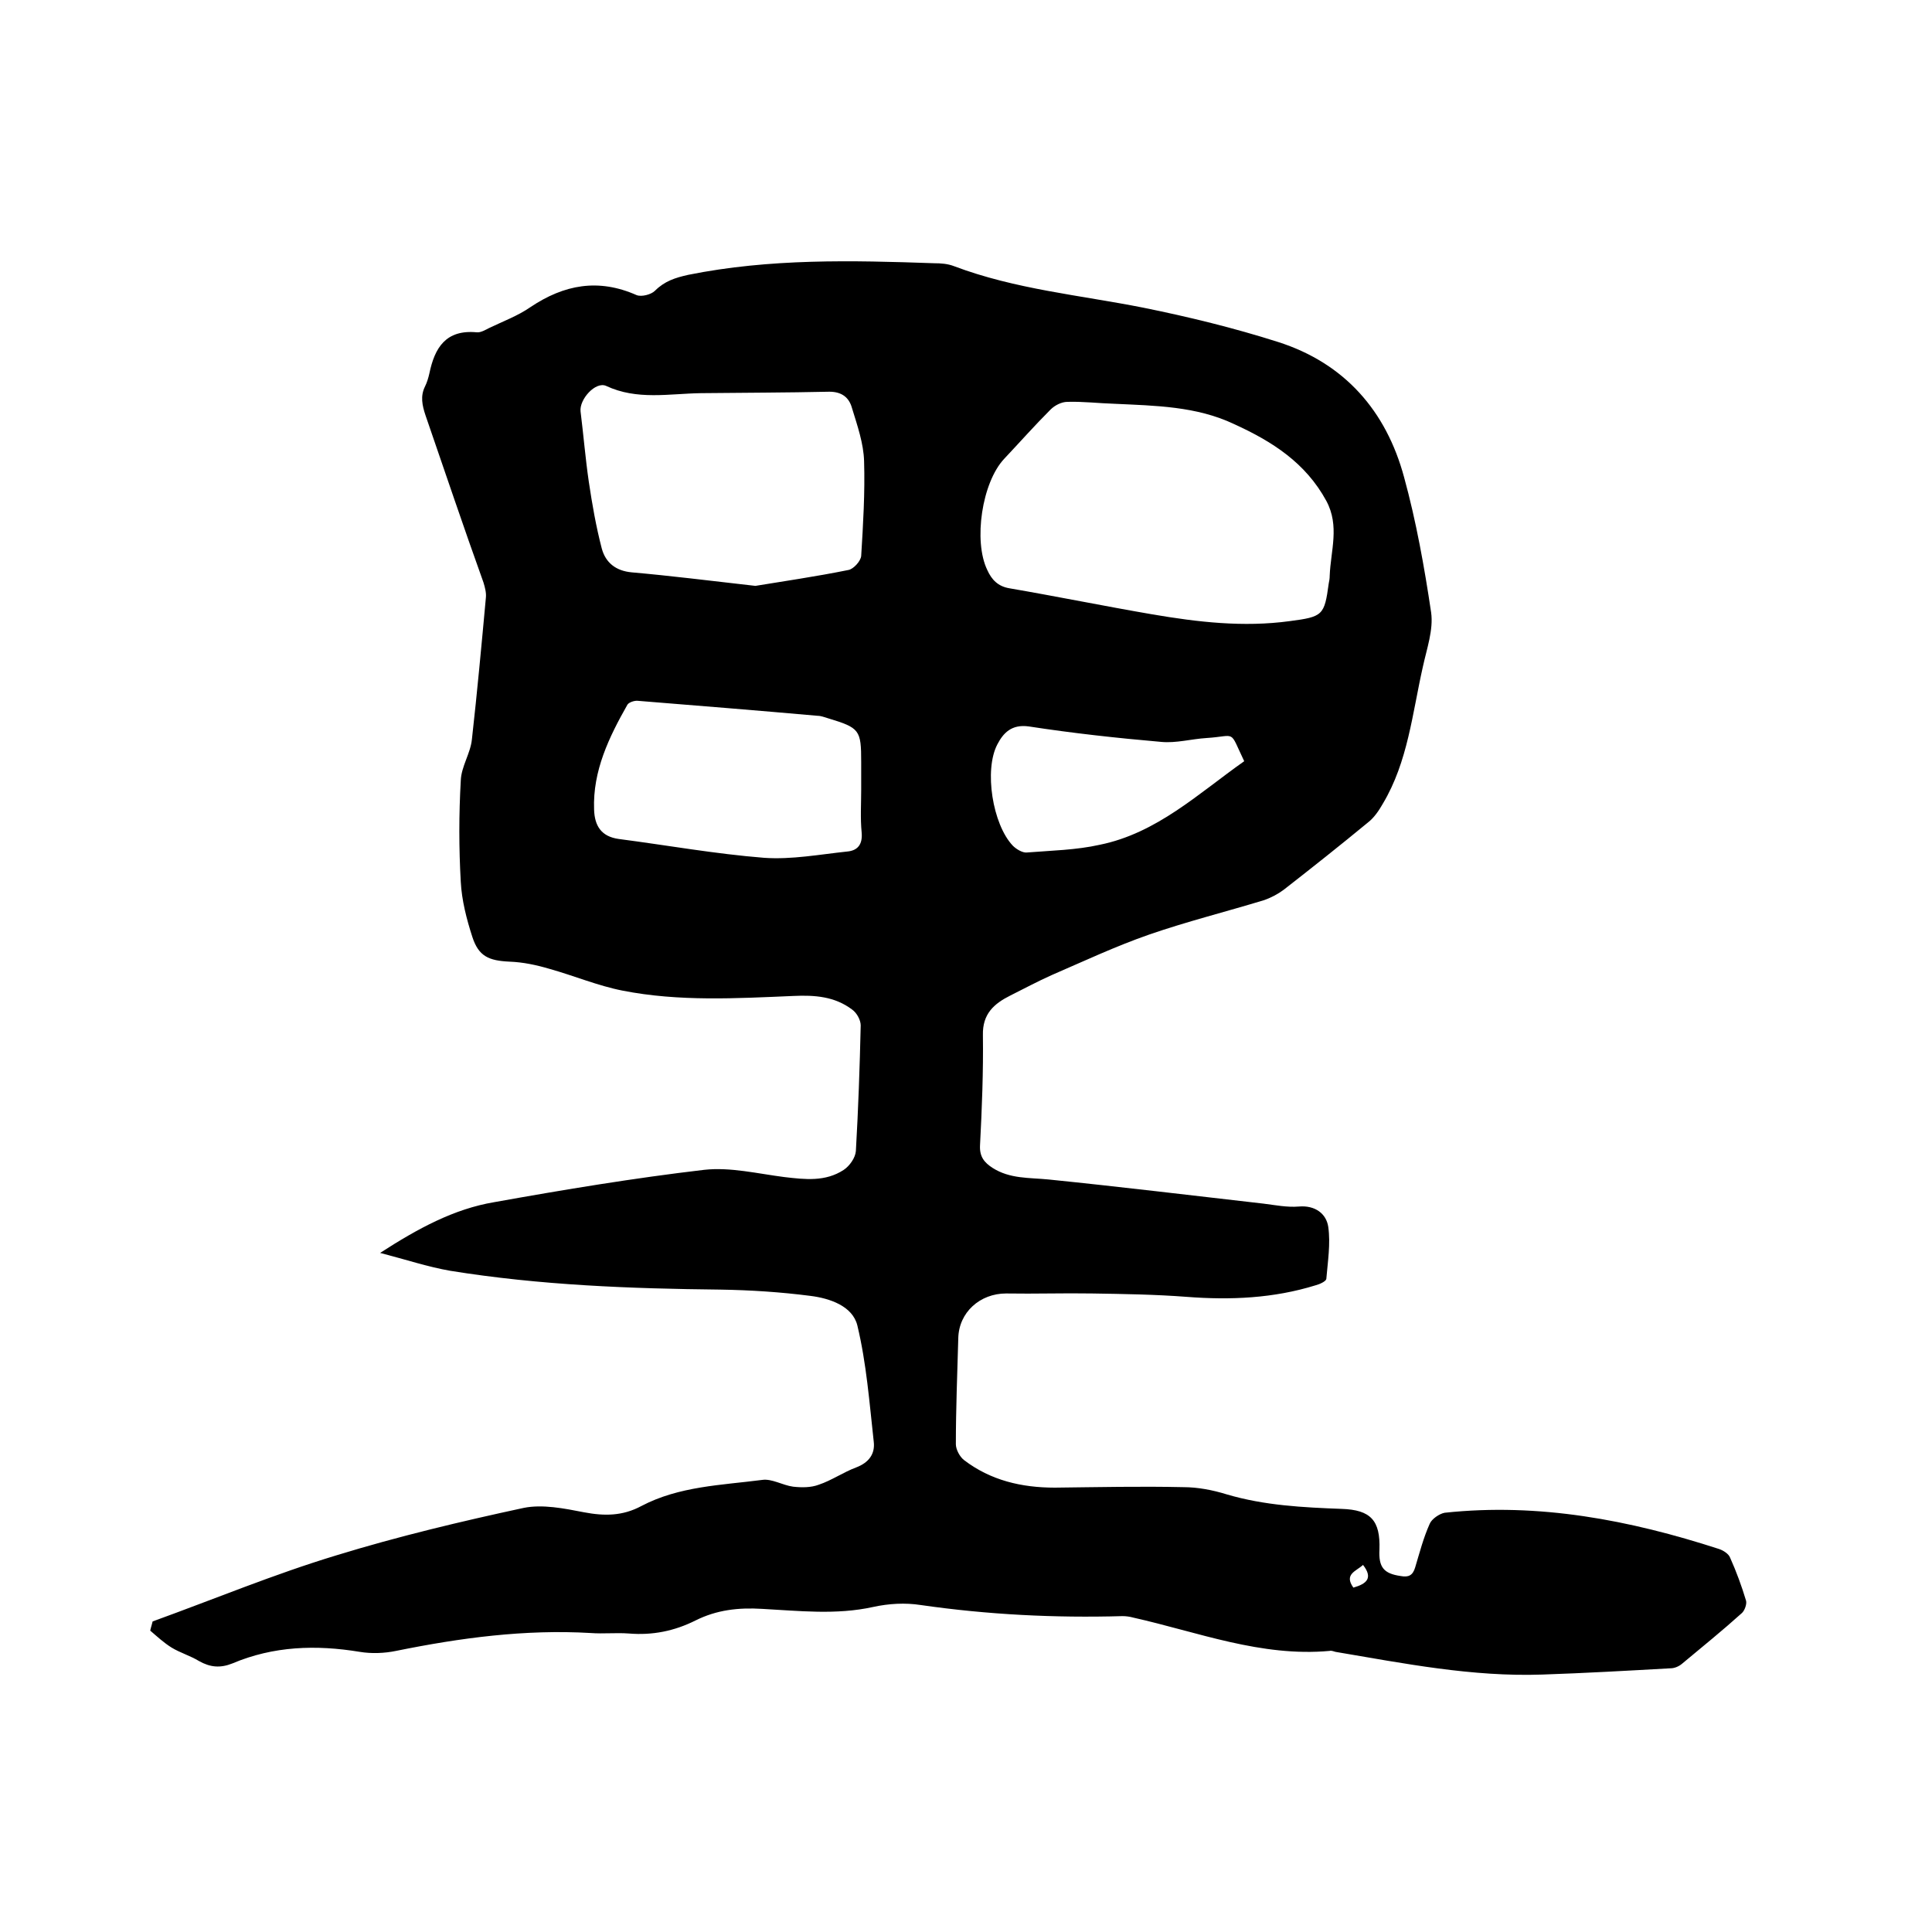 <svg enable-background="new 0 0 400 400" viewBox="0 0 400 400" xmlns="http://www.w3.org/2000/svg"><path d="m31.6 335.7c12.7-4.6 25.2-9.8 38.1-13.7 12.7-3.9 25.7-7 38.7-9.8 3.9-.8 8.4.1 12.5.9 4.2.8 8 .8 11.9-1.3 7.8-4.1 16.5-4.3 25-5.4 2-.3 4.2 1.1 6.4 1.4 1.8.2 3.7.2 5.3-.4 2.7-.9 5.1-2.6 7.8-3.6 2.6-1 3.9-2.8 3.6-5.3-.9-8.1-1.5-16.2-3.4-24.1-1-4-5.7-5.6-9.7-6.1-6.2-.8-12.4-1.2-18.6-1.3-18.7-.2-37.4-.9-56-3.9-4.6-.8-9.1-2.3-14.5-3.7 7.9-5.1 15.3-9.1 23.6-10.5 14.5-2.6 29-5 43.5-6.7 5.4-.6 11.1.8 16.6 1.5 4.3.5 8.5 1 12.3-1.5 1.2-.8 2.4-2.5 2.5-3.9.5-8.7.8-17.3 1-26 0-1.1-.8-2.6-1.8-3.3-3.6-2.7-7.7-3-12.1-2.8-11.8.5-23.7 1.2-35.4-1.1-5.1-1-10.1-3.1-15.1-4.5-2.7-.8-5.5-1.4-8.3-1.5-4.3-.2-6.4-1.1-7.7-5.1-1.2-3.7-2.2-7.6-2.4-11.4-.4-7-.4-14 0-21 .1-2.9 2-5.6 2.3-8.5 1.1-9.8 2-19.6 2.9-29.4.1-1-.2-2.1-.5-3.1-4.1-11.4-8-23-12-34.6-.7-2.1-1.1-4-.1-6 .4-.8.7-1.8.9-2.7 1.1-5.3 3.4-9.1 9.8-8.5.8.1 1.8-.5 2.6-.9 2.9-1.4 5.9-2.5 8.5-4.3 7-4.7 14.1-6 22-2.5 1 .4 3-.1 3.8-.9 2-2 4.2-2.7 6.9-3.3 16.9-3.4 33.9-3 50.9-2.4 1.4 0 2.8.1 4.1.6 12.7 4.8 26.1 6 39.2 8.6 9.4 1.9 18.8 4.2 27.9 7.1 13.8 4.4 22.4 14.3 26.1 28 2.5 9.1 4.2 18.6 5.6 28 .5 3.6-.9 7.5-1.7 11.2-2.2 9.7-3.1 19.7-8.3 28.4-.8 1.4-1.8 2.9-3.1 3.9-5.7 4.7-11.5 9.3-17.4 13.9-1.2.9-2.7 1.7-4.2 2.2-7.9 2.4-15.9 4.4-23.7 7.1-6.9 2.4-13.5 5.5-20.2 8.4-2.9 1.3-5.7 2.8-8.5 4.2-3.4 1.7-5.8 3.8-5.7 8.2.1 7.6-.2 15.2-.6 22.9-.1 2.3.9 3.5 2.6 4.6 3.6 2.3 7.6 2 11.6 2.4 14.8 1.5 29.6 3.3 44.5 5 2.4.3 4.9.8 7.3.6 3.4-.3 5.7 1.5 6.1 4.2.5 3.5-.1 7.2-.4 10.8-.1.5-1.4 1.1-2.2 1.3-8.7 2.7-17.6 3.1-26.7 2.4-6.5-.5-13.1-.6-19.6-.7-5.9-.1-11.8.1-17.8 0-5.4 0-9.8 3.9-9.9 9.3-.2 7.3-.5 14.6-.5 21.9 0 1.1.8 2.6 1.7 3.3 5.5 4.2 11.9 5.7 18.8 5.7 8.9-.1 17.8-.3 26.6-.1 3 0 6.1.6 9 1.5 7.8 2.3 15.8 2.7 23.8 3 6 .2 8 2.4 7.8 8.4-.2 3.7.9 5 4.4 5.5 1.6.3 2.5-.1 3-1.8.9-3 1.7-6.1 3-9 .4-1 2-2.1 3.1-2.3 19.5-2.1 38.3 1.5 56.8 7.5.9.3 2 1 2.3 1.8 1.3 2.9 2.4 5.9 3.3 8.9.2.7-.3 2.1-.9 2.6-4 3.6-8.2 7-12.4 10.5-.6.5-1.5.9-2.3.9-8.9.5-17.7 1-26.6 1.3-14.5.5-28.6-2.3-42.8-4.7-.4-.1-.8-.3-1.2-.2-14.2 1.3-27.3-3.9-40.7-6.9-.7-.2-1.5-.3-2.2-.3-14 .4-27.9-.3-41.8-2.3-3.2-.5-6.6-.3-9.8.4-7.7 1.7-15.4.8-23 .4-4.9-.3-9.4.2-13.8 2.4s-8.9 3.1-13.8 2.7c-2.6-.2-5.3.1-7.9-.1-13.6-.8-27 1-40.3 3.7-2.4.5-5.1.6-7.5.2-9.1-1.5-17.9-1.2-26.4 2.4-2.5 1-4.6.8-6.9-.5-1.8-1.1-3.9-1.7-5.7-2.8-1.6-1-3-2.3-4.4-3.5.2-.9.4-1.4.5-1.9zm199.2-252.1c-3.3-.1-6.6-.5-9.8-.4-1.2 0-2.6.7-3.5 1.6-3.3 3.3-6.4 6.8-9.6 10.2-4.6 4.9-6.4 17-3.5 23 .9 2 2.2 3.4 4.6 3.8 9.9 1.7 19.7 3.7 29.6 5.4 9.4 1.6 18.8 2.7 28.4 1.4 6.9-.9 7.2-1.2 8.1-7.8.1-.5.2-1 .2-1.6.2-5.2 2.1-10.3-.7-15.5-4.3-7.9-11.2-12.3-19.1-15.9-7.8-3.7-16.3-3.8-24.7-4.2zm-74.4 37.7c5.4-.9 12.4-1.9 19.3-3.3 1-.2 2.5-1.8 2.6-2.9.4-6.5.8-13.1.6-19.6-.1-3.7-1.4-7.4-2.5-11-.6-2.2-2.1-3.4-4.7-3.4-8.9.2-17.7.2-26.6.3-6.6.1-13.2 1.5-19.6-1.5-2.2-1-5.6 2.8-5.3 5.3.6 4.8 1 9.7 1.7 14.5.7 4.7 1.5 9.3 2.7 13.9.8 2.9 2.9 4.6 6.2 4.9 8 .7 15.9 1.7 25.6 2.8zm21.9 42.2c0-1.9 0-3.8 0-5.7 0-6.7-.3-7.1-6.9-9.1-.7-.2-1.4-.5-2.1-.5-12.4-1.1-24.8-2.1-37.2-3.1-.7-.1-1.9.3-2.2.8-3.8 6.7-7.2 13.7-6.9 21.7.1 3.4 1.5 5.6 5.1 6.1 10 1.3 20 3.1 30.1 3.9 5.7.4 11.5-.7 17.2-1.3 2.2-.2 3.2-1.5 3-3.9-.3-3-.1-6-.1-8.9zm79.3-5.9c-3.2-6.7-1.5-5.2-7.8-4.8-3.2.2-6.3 1.1-9.4.8-9.2-.8-18.3-1.8-27.4-3.2-3.6-.5-5.3 1.4-6.5 3.7-2.8 5.3-1 16.6 3.2 21 .7.7 2 1.5 2.9 1.4 5-.4 10.2-.5 15.1-1.6 11.8-2.4 20.4-10.6 29.9-17.3zm24.6 166.4c-1.4 1.3-4 1.9-2 4.7 2.8-.8 4.1-2 2-4.7z"/></svg>